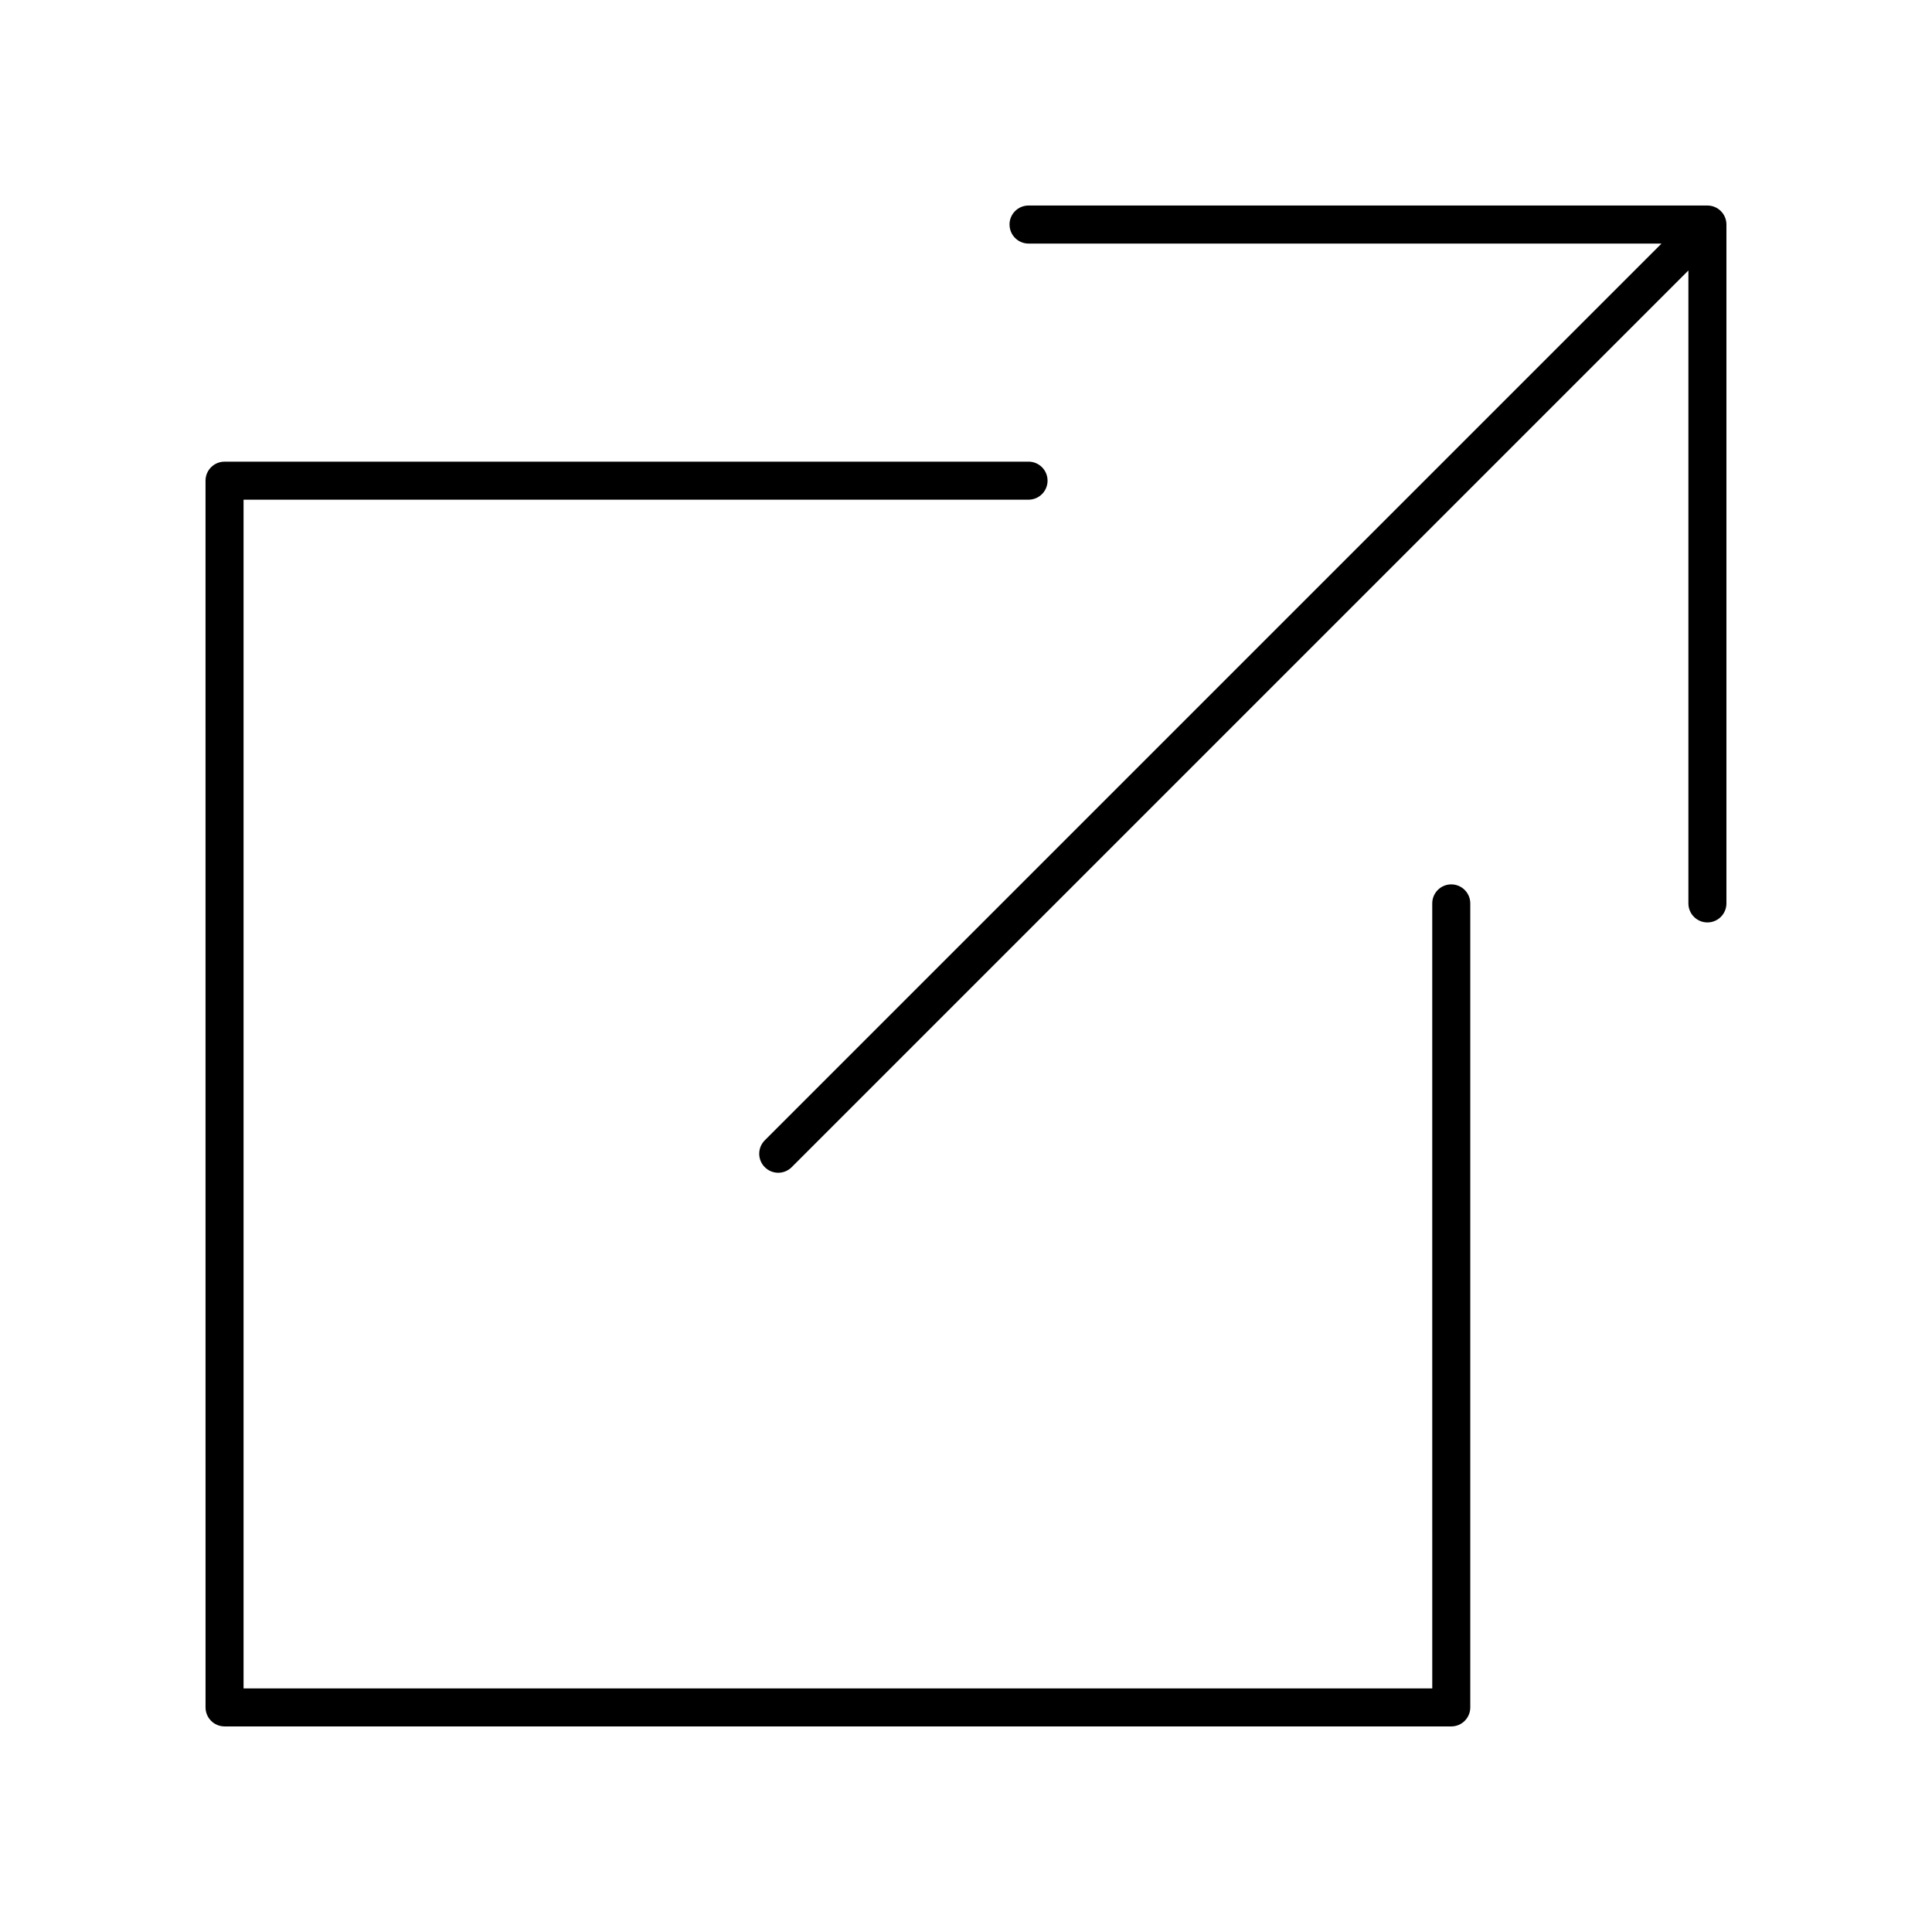 <?xml version="1.0" encoding="UTF-8"?>
<!-- Uploaded to: ICON Repo, www.svgrepo.com, Generator: ICON Repo Mixer Tools -->
<svg fill="#000000" width="800px" height="800px" version="1.1" viewBox="144 144 512 512" xmlns="http://www.w3.org/2000/svg">
 <g>
  <path d="m411.54 203.51c0 2.781 2.254 5.039 5.039 5.039h167.74l-237.64 237.64c-1.969 1.969-1.969 5.156 0 7.125 0.984 0.984 2.273 1.477 3.562 1.477 1.289 0 2.578-0.492 3.562-1.477l237.64-237.64v167.74c0 2.781 2.254 5.039 5.039 5.039s5.039-2.254 5.039-5.039v-179.91c0-2.781-2.254-5.039-5.039-5.039h-179.91c-2.785 0-5.039 2.258-5.039 5.039z"/>
  <path d="m203.51 601.52h325.09c2.785 0 5.039-2.254 5.039-5.039v-213.07c0-2.781-2.254-5.039-5.039-5.039-2.785 0-5.039 2.254-5.039 5.039l0.004 208.03h-315.02v-315.02h208.03c2.785 0 5.039-2.254 5.039-5.039 0-2.781-2.254-5.039-5.039-5.039l-213.07 0.004c-2.785 0-5.039 2.254-5.039 5.039l0.004 325.09c0 2.781 2.25 5.039 5.035 5.039z"/>
 </g>
</svg>